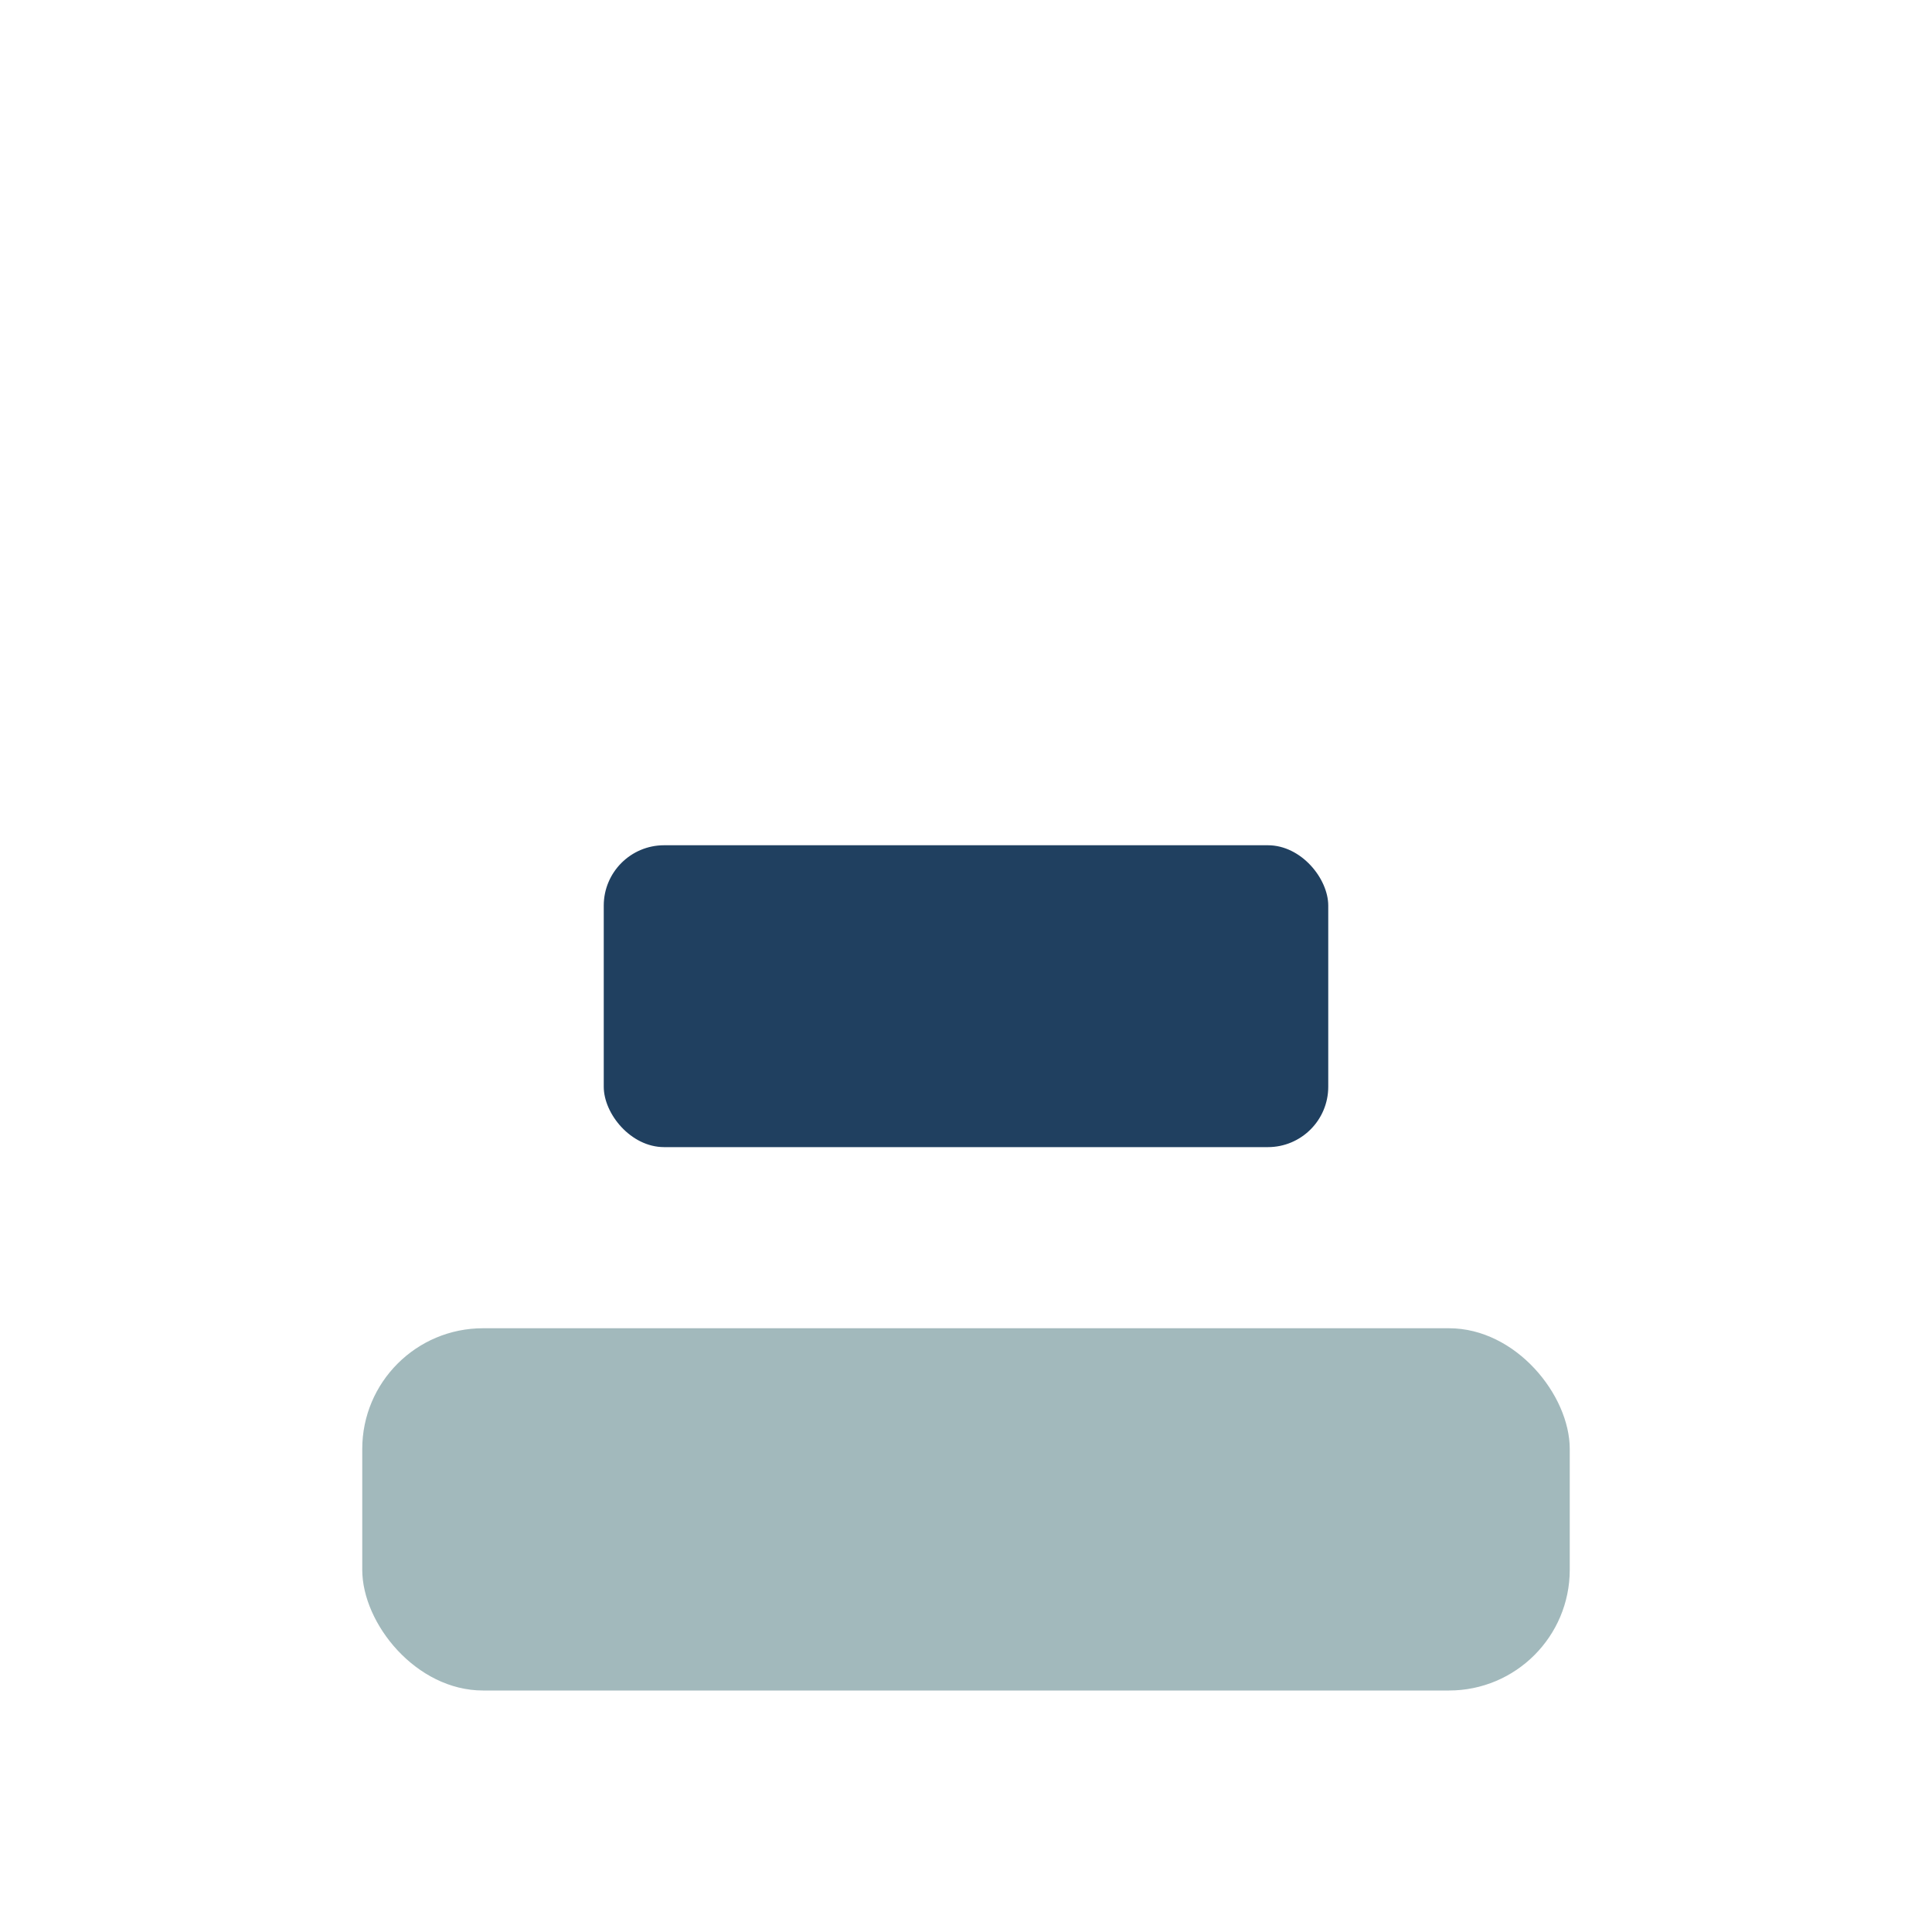 <?xml version="1.0" encoding="UTF-8"?>
<svg xmlns="http://www.w3.org/2000/svg" width="32" height="32" viewBox="0 0 32 32"><rect x="6" y="22" width="20" height="6" rx="2" fill="#A2B9BC"/><rect x="10" y="14" width="12" height="5" rx="1" fill="#204060"/></svg>